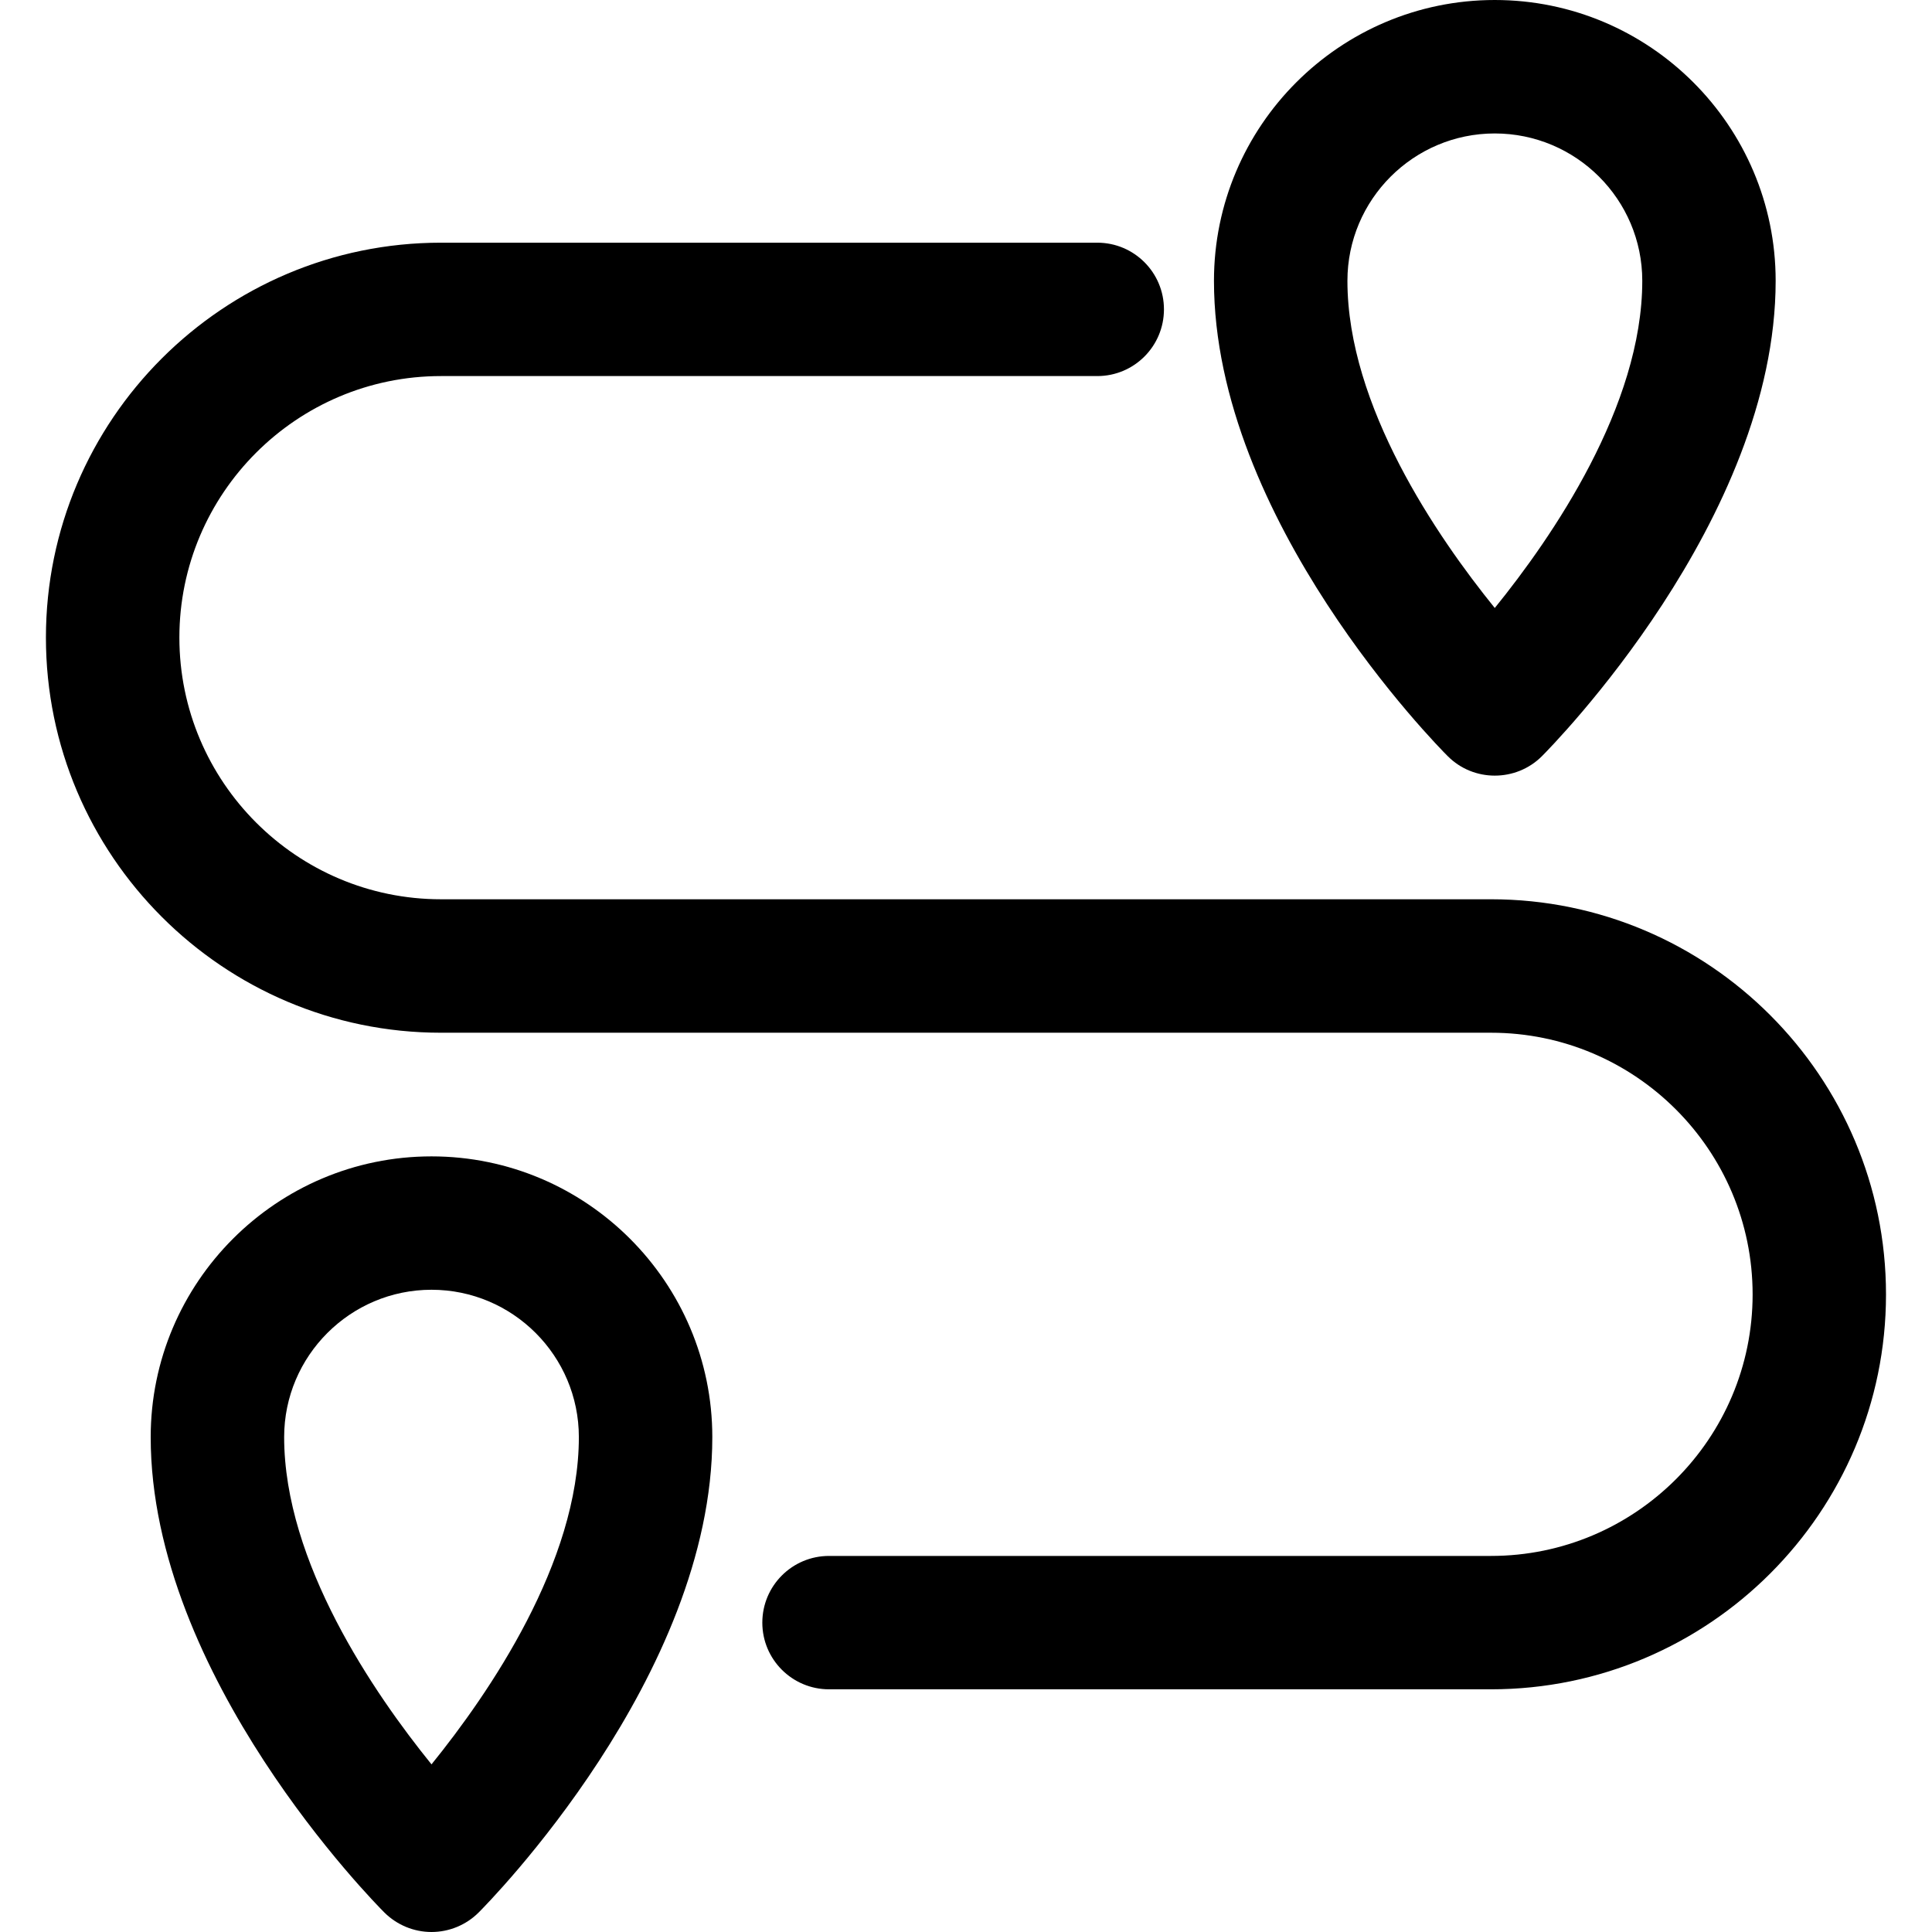 <?xml version="1.0" encoding="UTF-8"?> <svg xmlns="http://www.w3.org/2000/svg" width="26" height="26" viewBox="0 0 26 26" fill="none"><path d="M20.066 12.102H5.934C3.993 12.102 2.414 10.522 2.414 8.58C2.414 6.64 3.993 5.061 5.934 5.061H14.767C15.263 5.061 15.664 4.659 15.664 4.163C15.664 3.668 15.263 3.266 14.767 3.266H5.934C3.003 3.266 0.618 5.65 0.618 8.58C0.618 11.512 3.003 13.898 5.934 13.898H20.066C22.007 13.898 23.586 15.478 23.586 17.42C23.586 19.36 22.007 20.939 20.066 20.939H11.157C10.661 20.939 10.259 21.341 10.259 21.837C10.259 22.332 10.661 22.734 11.157 22.734H20.066C22.997 22.734 25.381 20.35 25.381 17.42C25.381 14.488 22.997 12.102 20.066 12.102Z" fill="#000"></path><path d="M5.807 15.562C3.723 15.562 2.028 17.257 2.028 19.34C2.028 22.556 5.044 25.609 5.172 25.737C5.341 25.905 5.569 26 5.807 26C6.045 26 6.274 25.905 6.442 25.737C6.57 25.609 9.586 22.556 9.586 19.34C9.586 17.257 7.891 15.562 5.807 15.562ZM5.807 23.744C5.032 22.787 3.824 21.025 3.824 19.34C3.824 18.247 4.714 17.357 5.807 17.357C6.901 17.357 7.79 18.247 7.79 19.34C7.79 21.025 6.582 22.787 5.807 23.744Z" fill="#000"></path><path d="M20.116 10.438C20.346 10.438 20.576 10.351 20.751 10.176C20.879 10.047 23.896 6.995 23.896 3.779C23.896 1.695 22.201 0 20.116 0C18.032 0 16.337 1.695 16.337 3.779C16.337 6.994 19.353 10.047 19.482 10.175C19.657 10.351 19.886 10.438 20.116 10.438ZM20.116 1.796C21.211 1.796 22.101 2.685 22.101 3.779C22.101 5.463 20.892 7.225 20.116 8.182C19.341 7.225 18.133 5.464 18.133 3.779C18.133 2.685 19.023 1.796 20.116 1.796Z" fill="#000"></path></svg> 